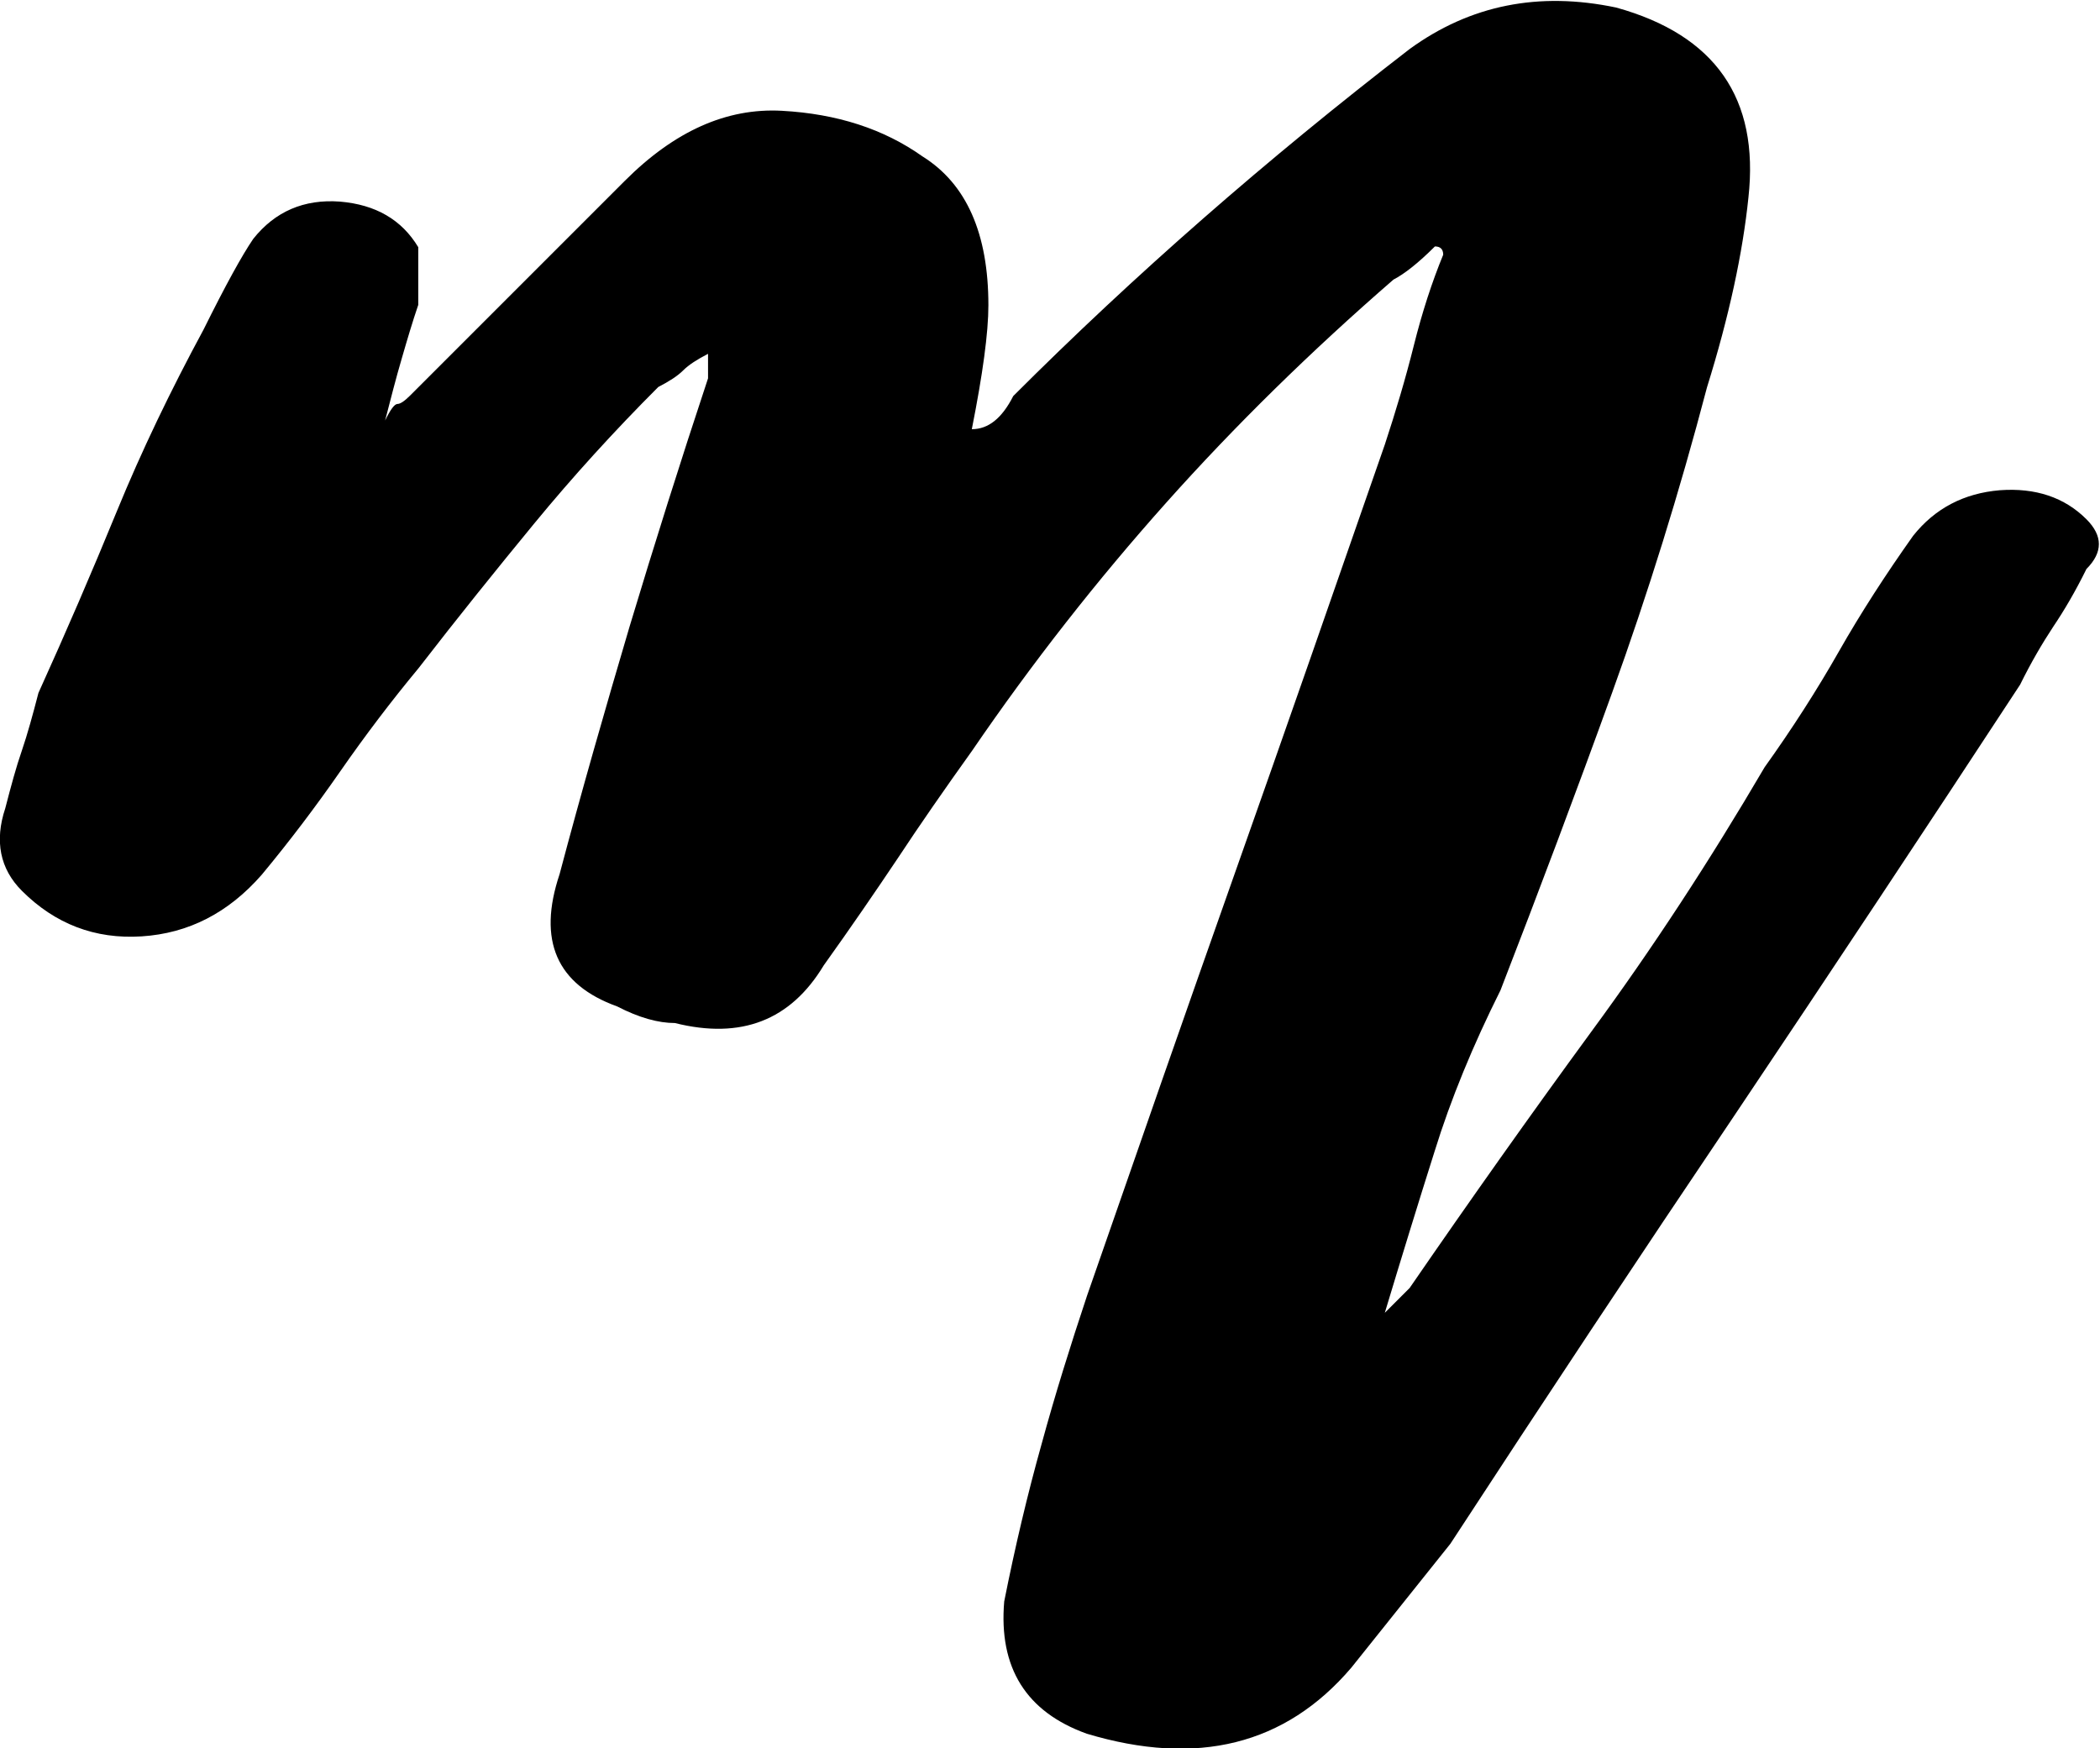 <?xml version="1.0" encoding="utf-8"?>
<!-- Generator: Adobe Illustrator 27.0.0, SVG Export Plug-In . SVG Version: 6.00 Build 0)  -->
<svg version="1.1" id="Layer_1" xmlns="http://www.w3.org/2000/svg" xmlns:xlink="http://www.w3.org/1999/xlink" x="0px" y="0px"
	 viewBox="0 0 55.73 46.4" style="enable-background:new 0 0 55.73 46.4;" xml:space="preserve">
<style type="text/css">
	.st0{fill:#FFFFFF;}
</style>
<path d="M38.08,6.54c-0.44,0.44-0.81,0.73-1.1,0.88c-2.19,1.9-4.2,3.87-6.03,5.92c-1.83,2.05-3.55,4.24-5.15,6.58
	c-0.73,1.02-1.39,1.97-1.97,2.85c-0.59,0.88-1.24,1.83-1.97,2.85c-0.88,1.46-2.19,1.97-3.95,1.53c-0.44,0-0.95-0.14-1.53-0.44
	c-1.61-0.58-2.12-1.75-1.53-3.51c0.58-2.19,1.21-4.38,1.86-6.58c0.66-2.19,1.35-4.38,2.08-6.58V9.39c-0.29,0.15-0.51,0.29-0.66,0.44
	c-0.15,0.15-0.37,0.29-0.66,0.44c-1.17,1.17-2.27,2.38-3.29,3.62c-1.02,1.24-2.05,2.52-3.07,3.84c-0.73,0.88-1.42,1.79-2.08,2.74
	c-0.66,0.95-1.35,1.86-2.08,2.74C6.06,24.23,5,24.77,3.76,24.85c-1.24,0.08-2.3-0.33-3.18-1.21C0,23.06-0.15,22.32,0.14,21.45
	c0.15-0.58,0.29-1.1,0.44-1.53c0.15-0.44,0.29-0.95,0.44-1.53c0.73-1.61,1.42-3.21,2.08-4.82c0.66-1.61,1.43-3.21,2.3-4.82
	c0.58-1.17,1.02-1.97,1.32-2.41c0.58-0.73,1.35-1.06,2.3-0.99c0.95,0.08,1.64,0.48,2.08,1.21v1.53c-0.15,0.44-0.29,0.91-0.44,1.43
	c-0.15,0.51-0.29,1.06-0.44,1.64c0.14-0.29,0.25-0.44,0.33-0.44c0.07,0,0.18-0.07,0.33-0.22l5.7-5.7c1.32-1.32,2.7-1.94,4.17-1.86
	c1.46,0.08,2.7,0.48,3.73,1.21c1.17,0.73,1.75,2.05,1.75,3.95c0,0.73-0.15,1.83-0.44,3.29c0.44,0,0.8-0.29,1.1-0.88
	c3.21-3.21,6.72-6.28,10.52-9.21c1.61-1.17,3.43-1.53,5.48-1.1c2.63,0.73,3.8,2.41,3.51,5.04c-0.15,1.46-0.51,3.15-1.1,5.04
	c-0.73,2.78-1.57,5.48-2.52,8.11c-0.95,2.63-1.94,5.26-2.96,7.89c-0.73,1.46-1.32,2.89-1.75,4.28c-0.44,1.39-0.88,2.82-1.32,4.28
	l0.66-0.66c1.61-2.34,3.21-4.6,4.82-6.8c1.61-2.19,3.14-4.53,4.6-7.02c0.73-1.02,1.39-2.05,1.97-3.07c0.58-1.02,1.24-2.04,1.97-3.07
	c0.58-0.73,1.35-1.13,2.3-1.21c0.95-0.07,1.72,0.19,2.3,0.77c0.44,0.44,0.44,0.88,0,1.32c-0.29,0.59-0.59,1.1-0.88,1.53
	c-0.29,0.44-0.59,0.95-0.88,1.54c-2.49,3.8-5.01,7.6-7.56,11.4c-2.56,3.8-5.08,7.6-7.56,11.4l-2.63,3.29
	c-1.75,2.05-4.09,2.63-7.02,1.75c-1.61-0.58-2.34-1.75-2.19-3.51c0.29-1.46,0.62-2.85,0.99-4.17c0.36-1.32,0.77-2.63,1.21-3.95
	c1.32-3.8,2.63-7.56,3.95-11.29c1.32-3.73,2.63-7.49,3.95-11.29c0.29-0.88,0.55-1.75,0.77-2.63S38,7.49,38.3,6.76
	C38.3,6.61,38.22,6.54,38.08,6.54z"/>
</svg>
